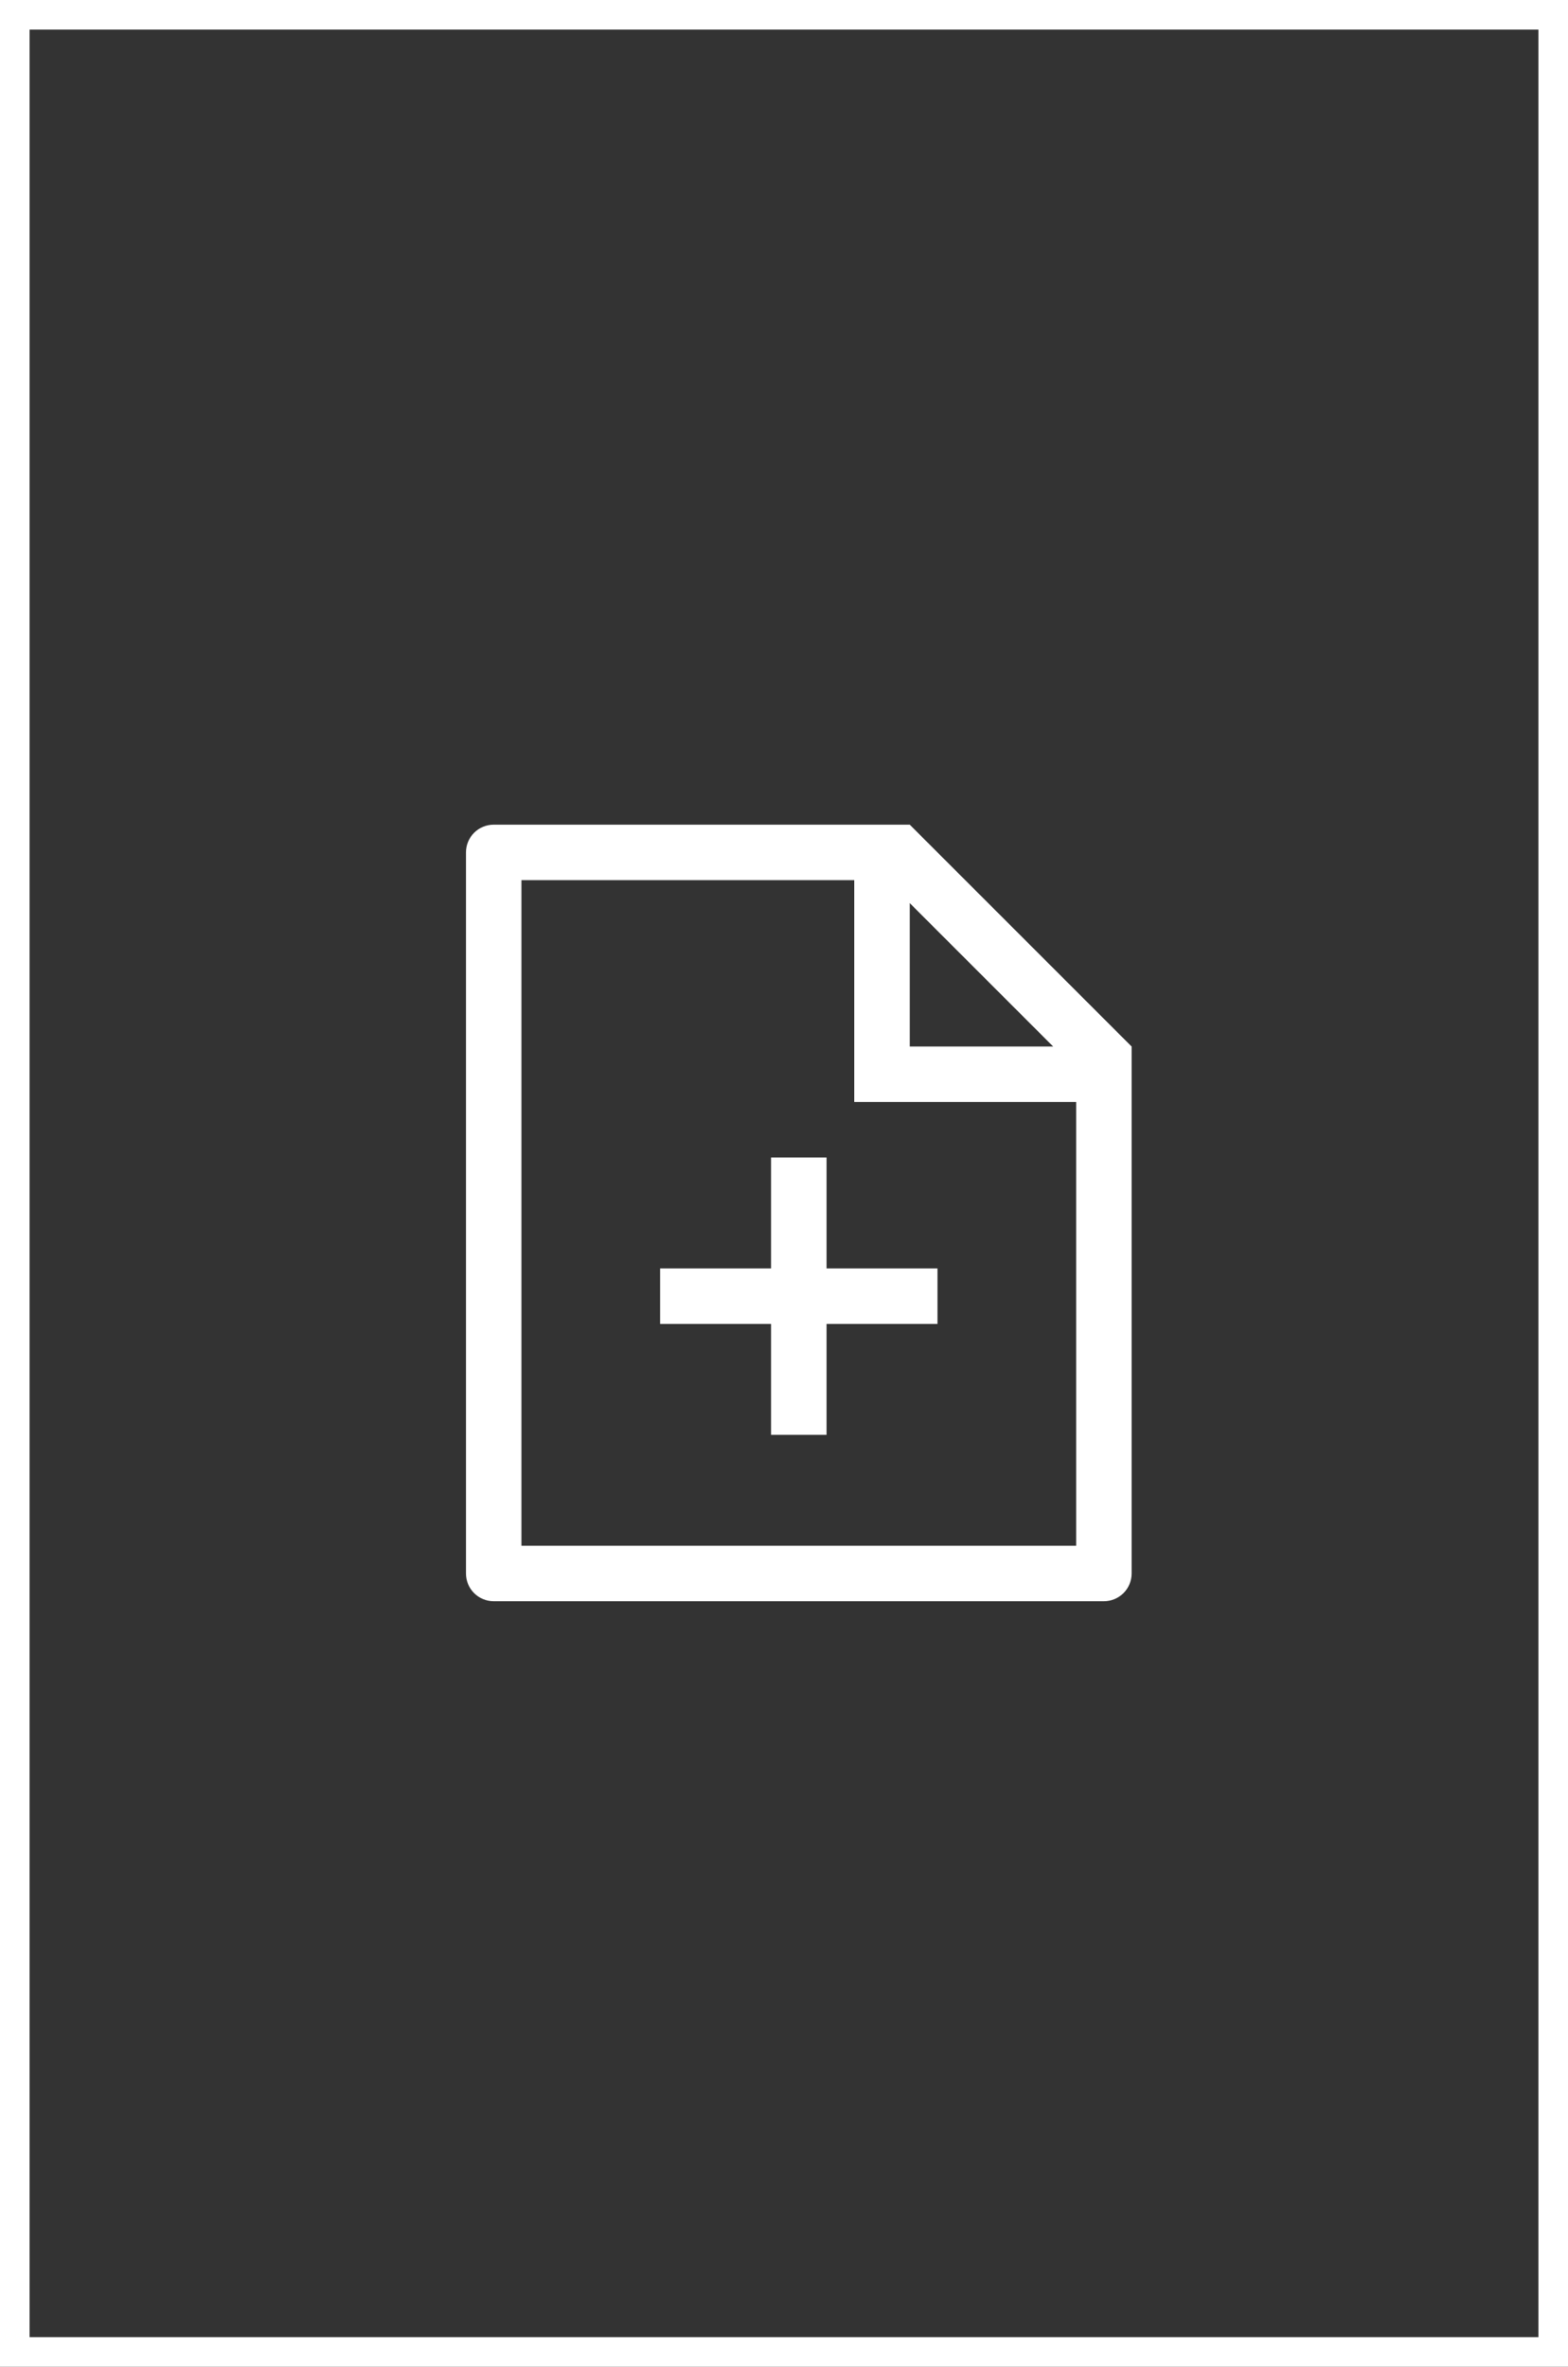 <?xml version="1.0" encoding="UTF-8"?> <svg xmlns="http://www.w3.org/2000/svg" width="53" height="80" viewBox="0 0 53 80" fill="none"><rect x="0" y="0" width="53" height="80" fill="#333333" stroke="none"/><rect x="0.5" y="0.5" width="52" height="79" stroke="white"></rect><path d="M36.375 37.25H28.875V29.75H17.625V52.25H36.375V37.25ZM35.599 35.375L30.75 30.526V35.375H35.599ZM16.688 27.875H30.75L38.25 35.375V53.188C38.25 53.436 38.151 53.675 37.975 53.85C37.8 54.026 37.561 54.125 37.312 54.125H16.688C16.439 54.125 16.2 54.026 16.025 53.85C15.849 53.675 15.75 53.436 15.75 53.188V28.812C15.75 28.564 15.849 28.325 16.025 28.15C16.2 27.974 16.439 27.875 16.688 27.875ZM26.062 42.875V39.125H27.938V42.875H31.688V44.75H27.938V48.5H26.062V44.75H22.312V42.875H26.062Z" fill="white"></path></svg> 